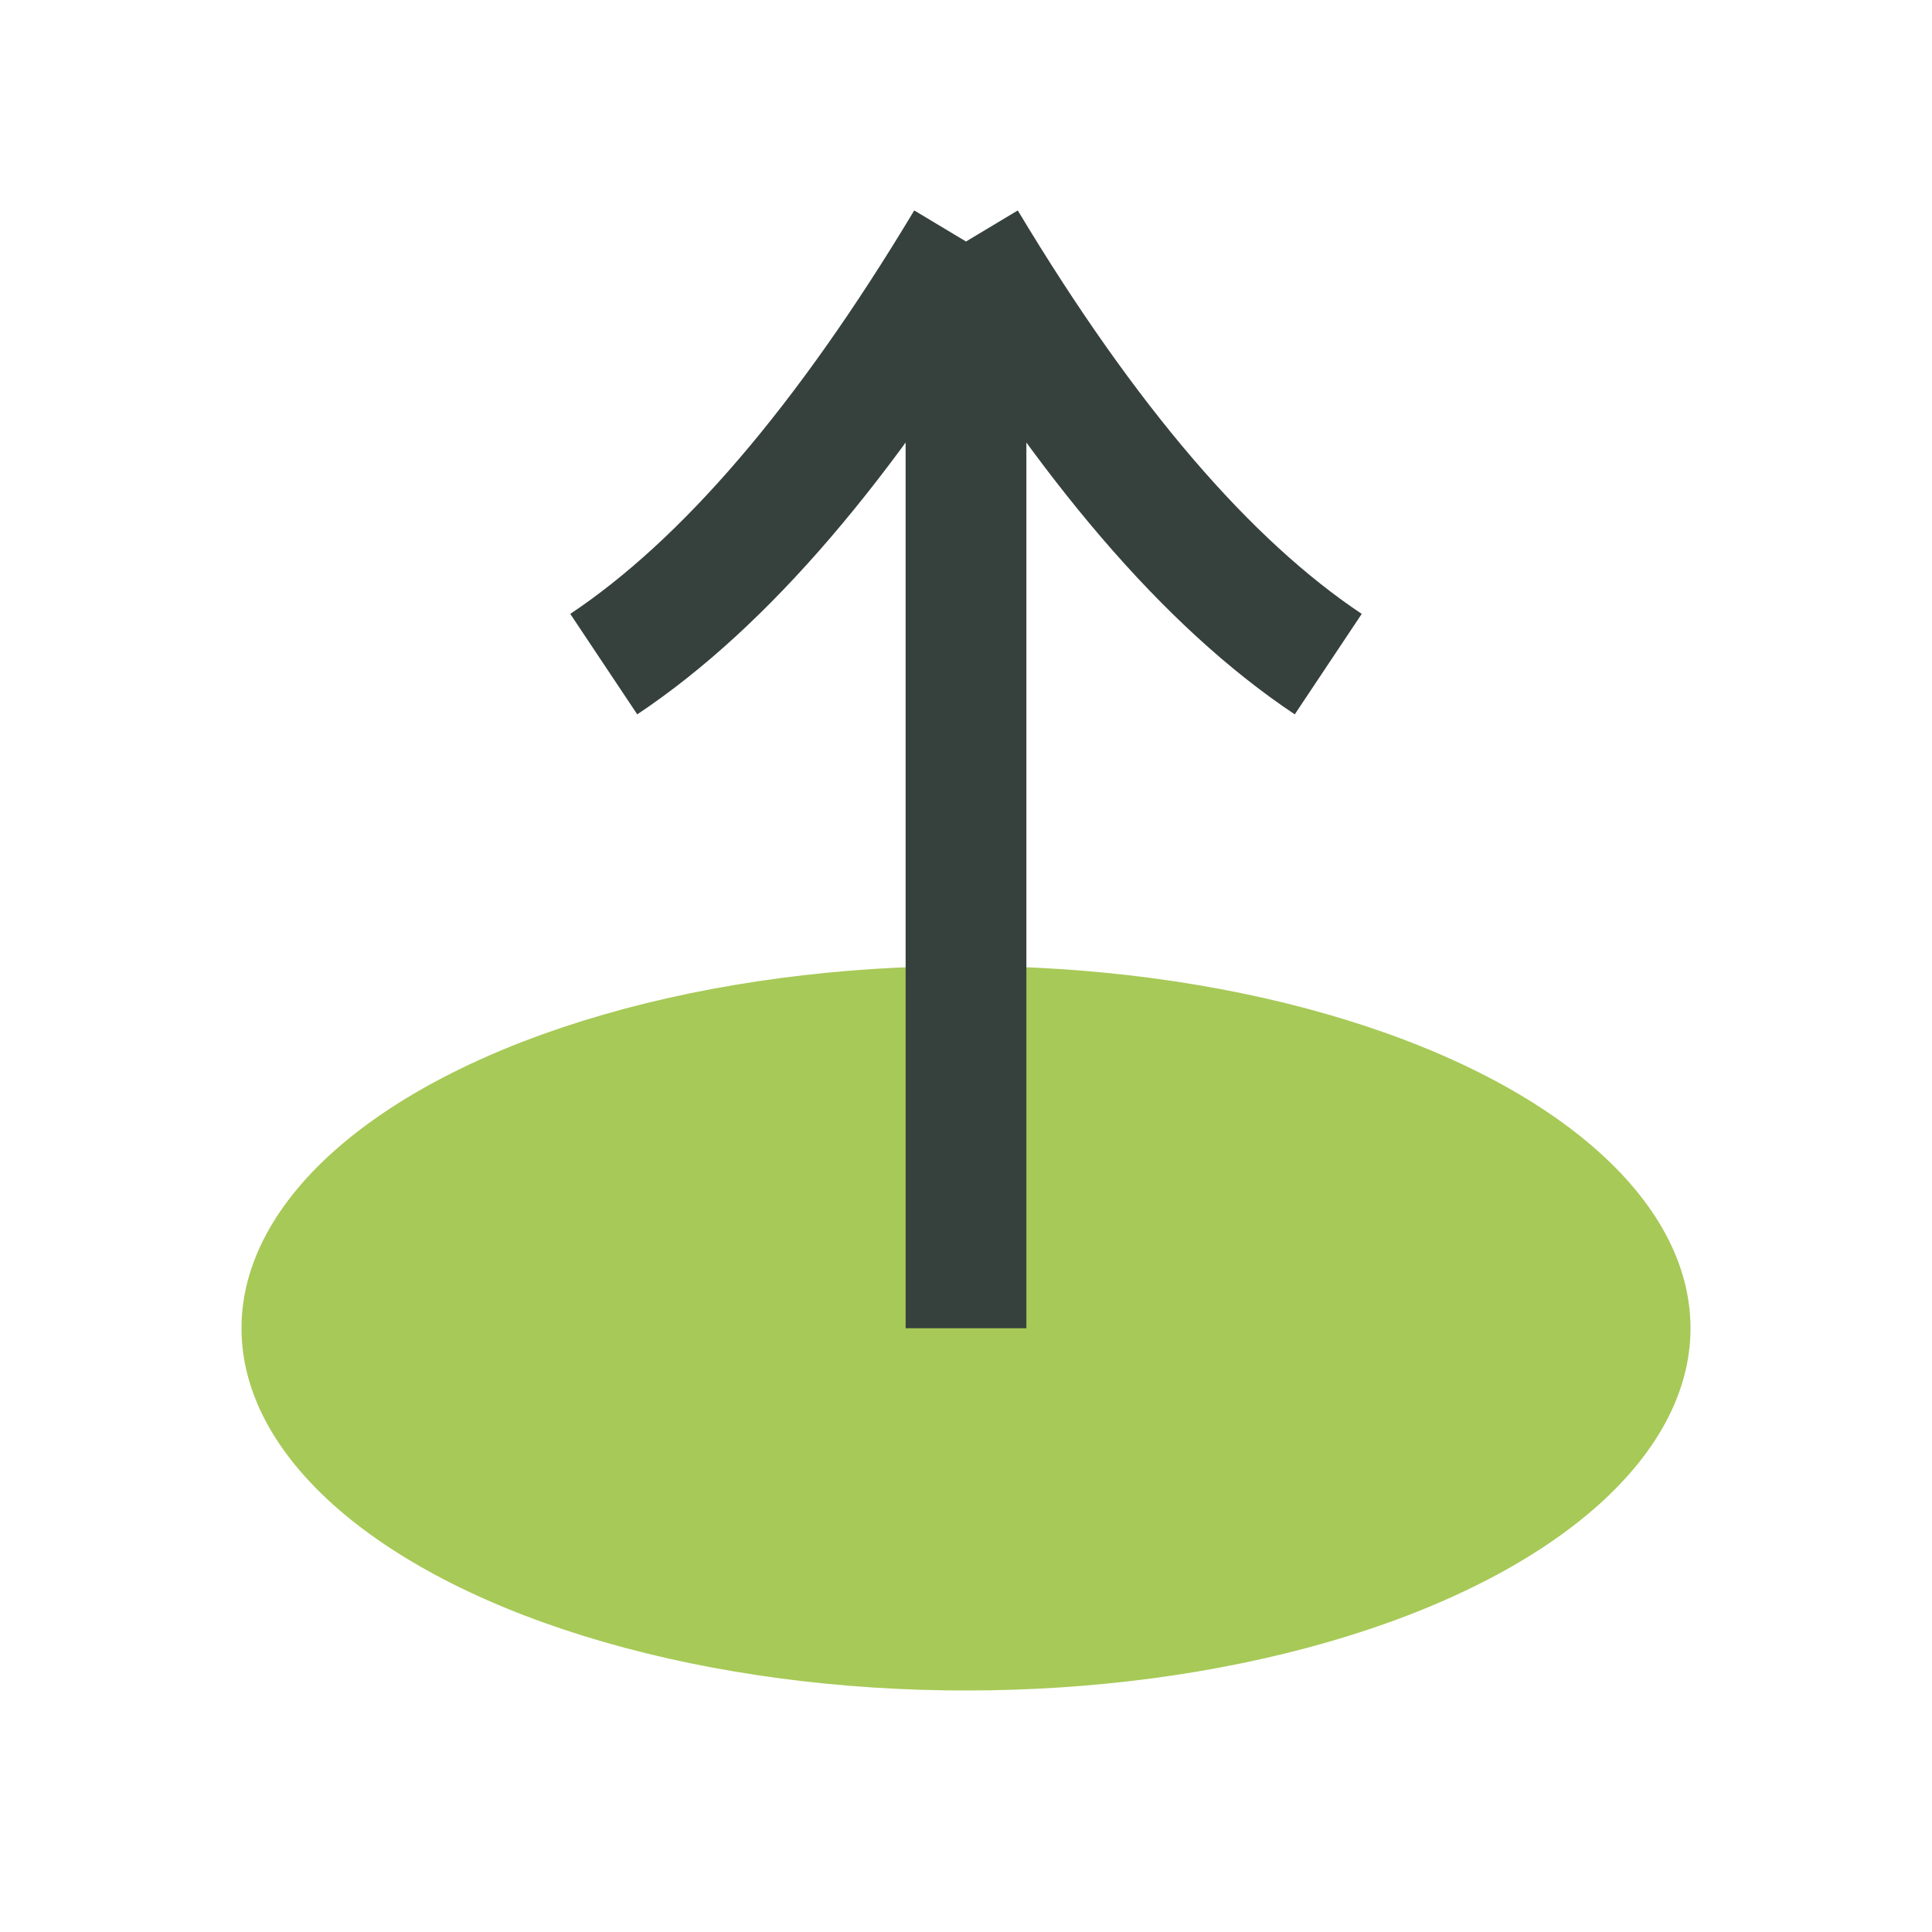 <?xml version="1.0" encoding="UTF-8"?>
<svg xmlns="http://www.w3.org/2000/svg" width="32" height="32" viewBox="0 0 32 32"><ellipse cx="16" cy="22" rx="12" ry="6" fill="#A7C957"/><path d="M16 4v18M16 4q3 5 6 7M16 4q-3 5-6 7" fill="none" stroke="#36413E" stroke-width="2"/></svg>